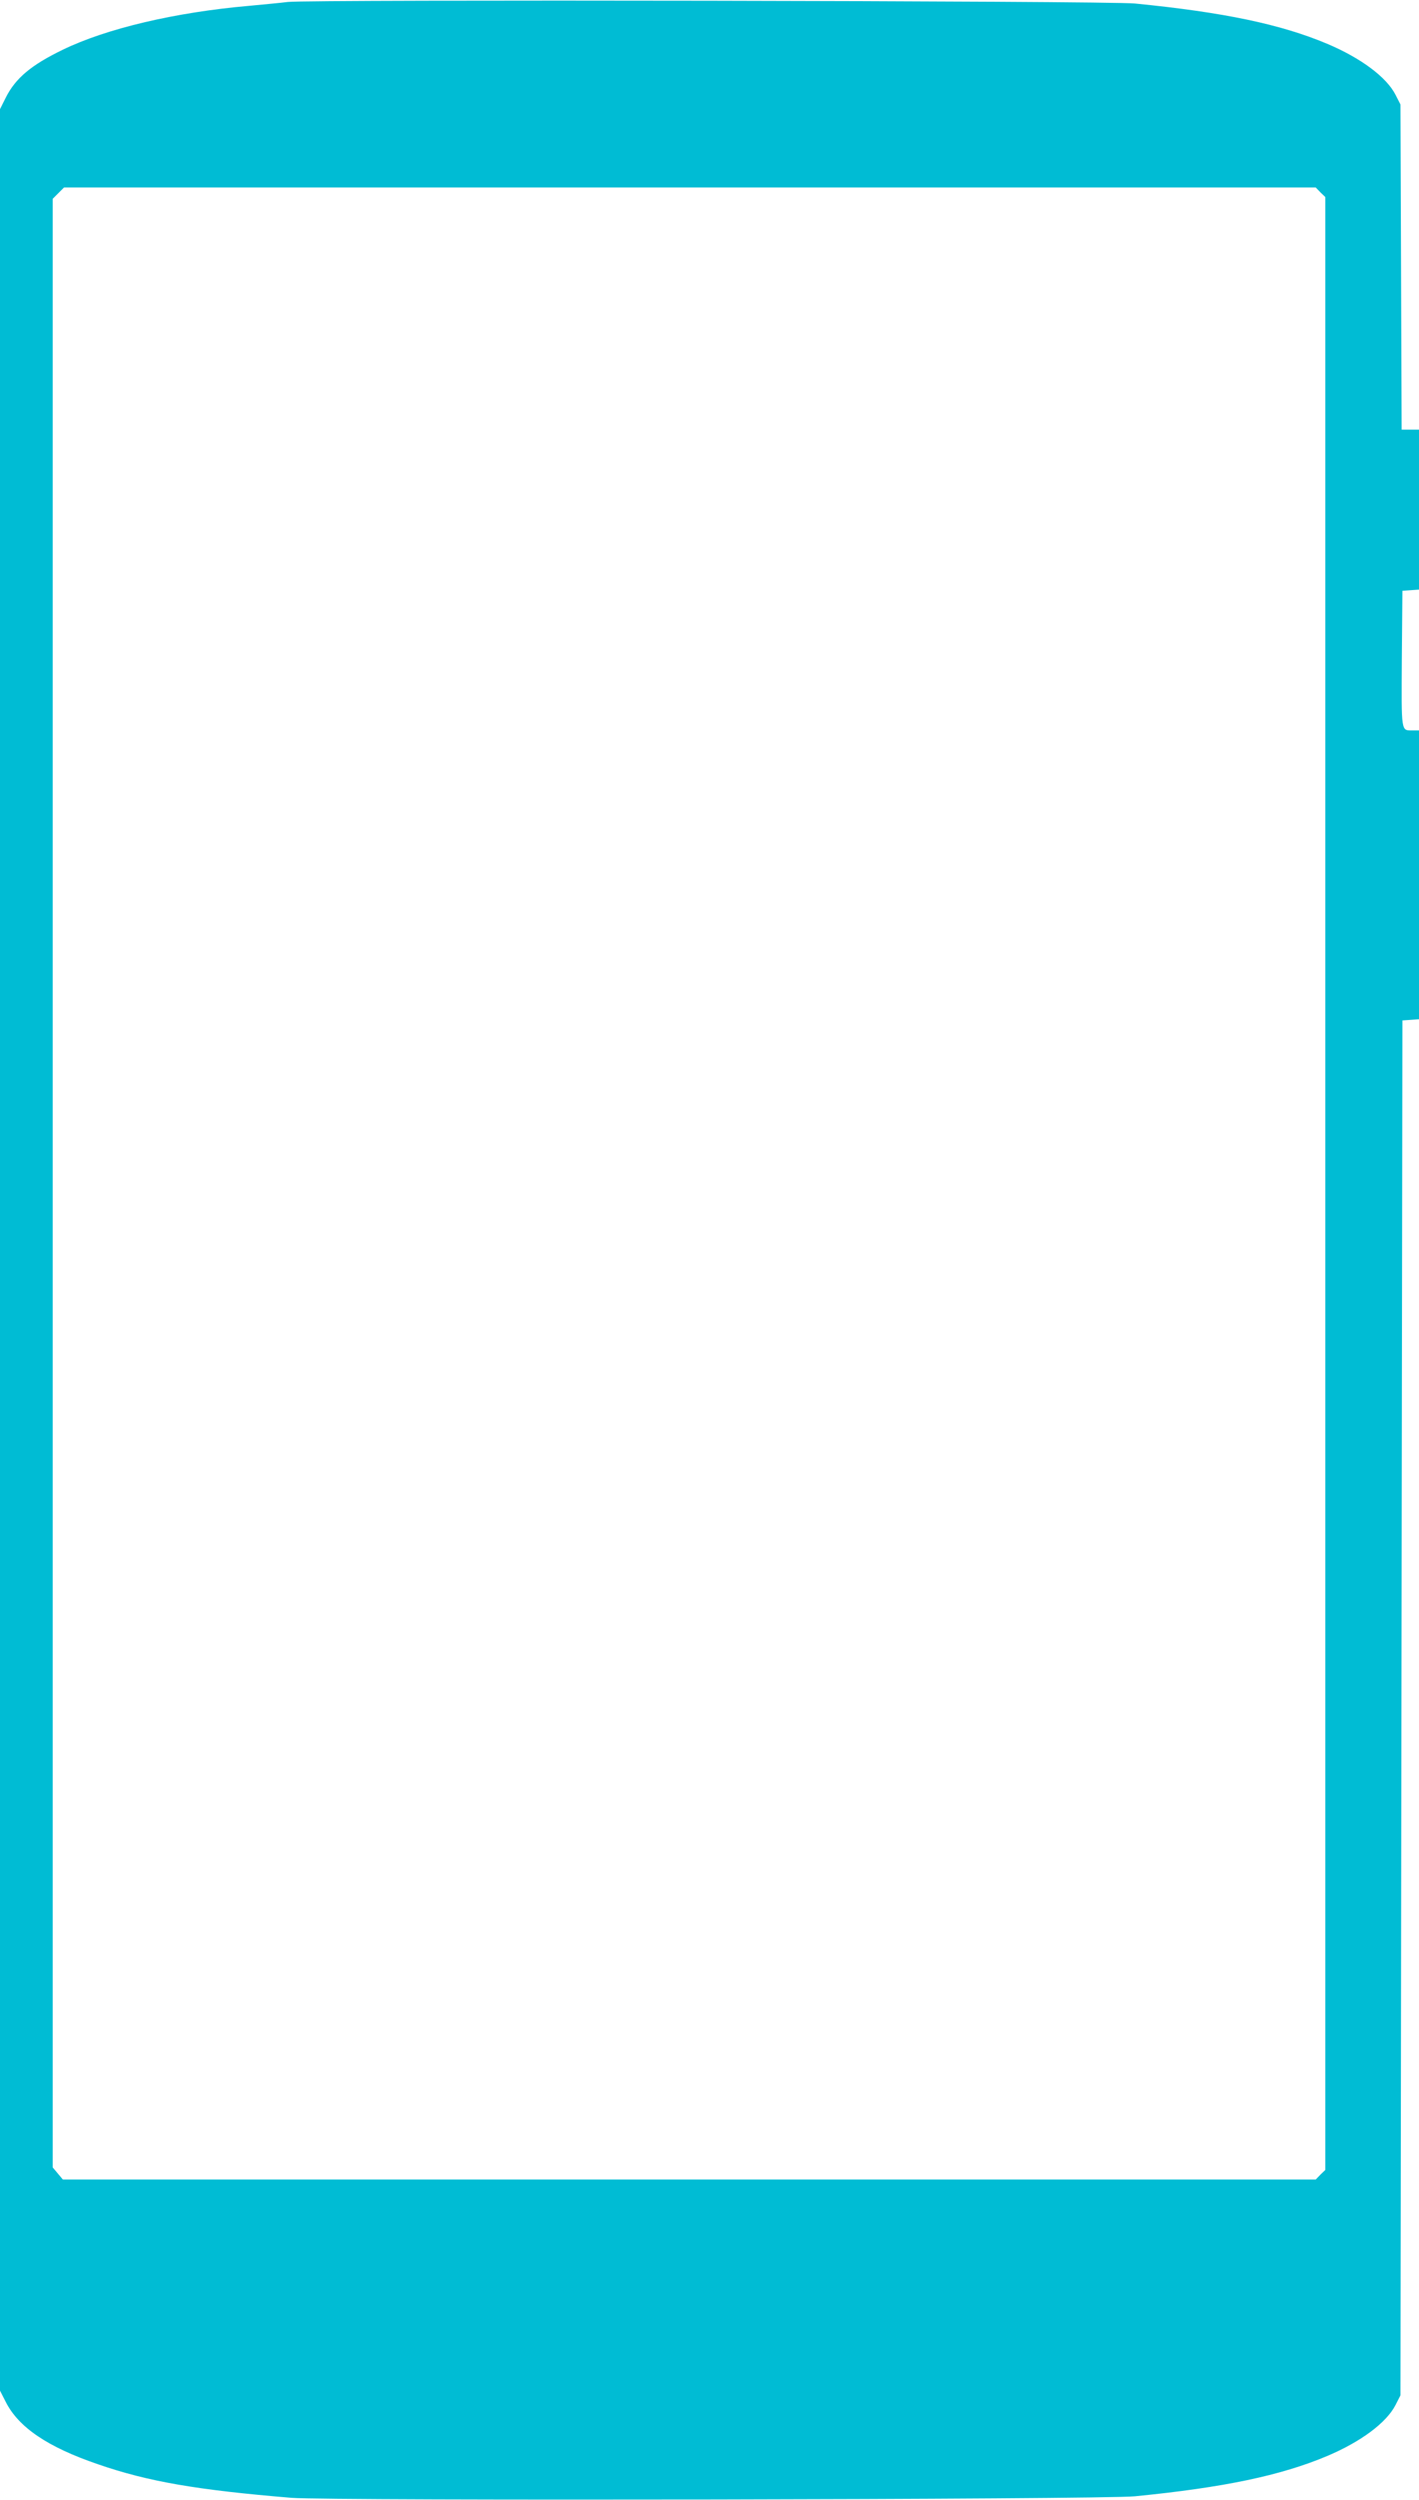<?xml version="1.0" standalone="no"?>
<!DOCTYPE svg PUBLIC "-//W3C//DTD SVG 20010904//EN"
 "http://www.w3.org/TR/2001/REC-SVG-20010904/DTD/svg10.dtd">
<svg version="1.0" xmlns="http://www.w3.org/2000/svg"
 width="727pt" height="1280pt" viewBox="0 0 727 1280"
 preserveAspectRatio="xMidYMid meet">
<g transform="translate(0,1280) scale(0.1,-0.1)"
fill="#00bcd4" stroke="none">
<path d="M1475 12790 c-38 -5 -128 -13 -200 -20 -377 -33 -730 -116 -954 -225
-161 -78 -241 -145 -291 -244 l-30 -60 0 -5841 0 -5841 29 -57 c66 -131 215
-232 473 -320 257 -89 509 -132 993 -172 197 -16 4148 -9 4320 8 455 45 746
106 984 206 173 73 305 171 351 262 l25 49 5 3520 5 3520 43 3 42 3 0 740 0
739 -32 0 c-61 0 -58 -15 -56 366 l3 349 43 3 42 3 0 410 0 409 -45 0 -44 0
-3 833 -3 832 -25 49 c-46 91 -178 189 -351 262 -238 100 -529 161 -984 206
-140 14 -4222 21 -4340 8z m5290 -975 l25 -24 0 -5051 0 -5051 -25 -24 -24
-25 -3210 0 -3209 0 -26 31 -26 31 0 5040 0 5040 29 29 29 29 3207 0 3206 0
24 -25z"/>
</g>
</svg>
